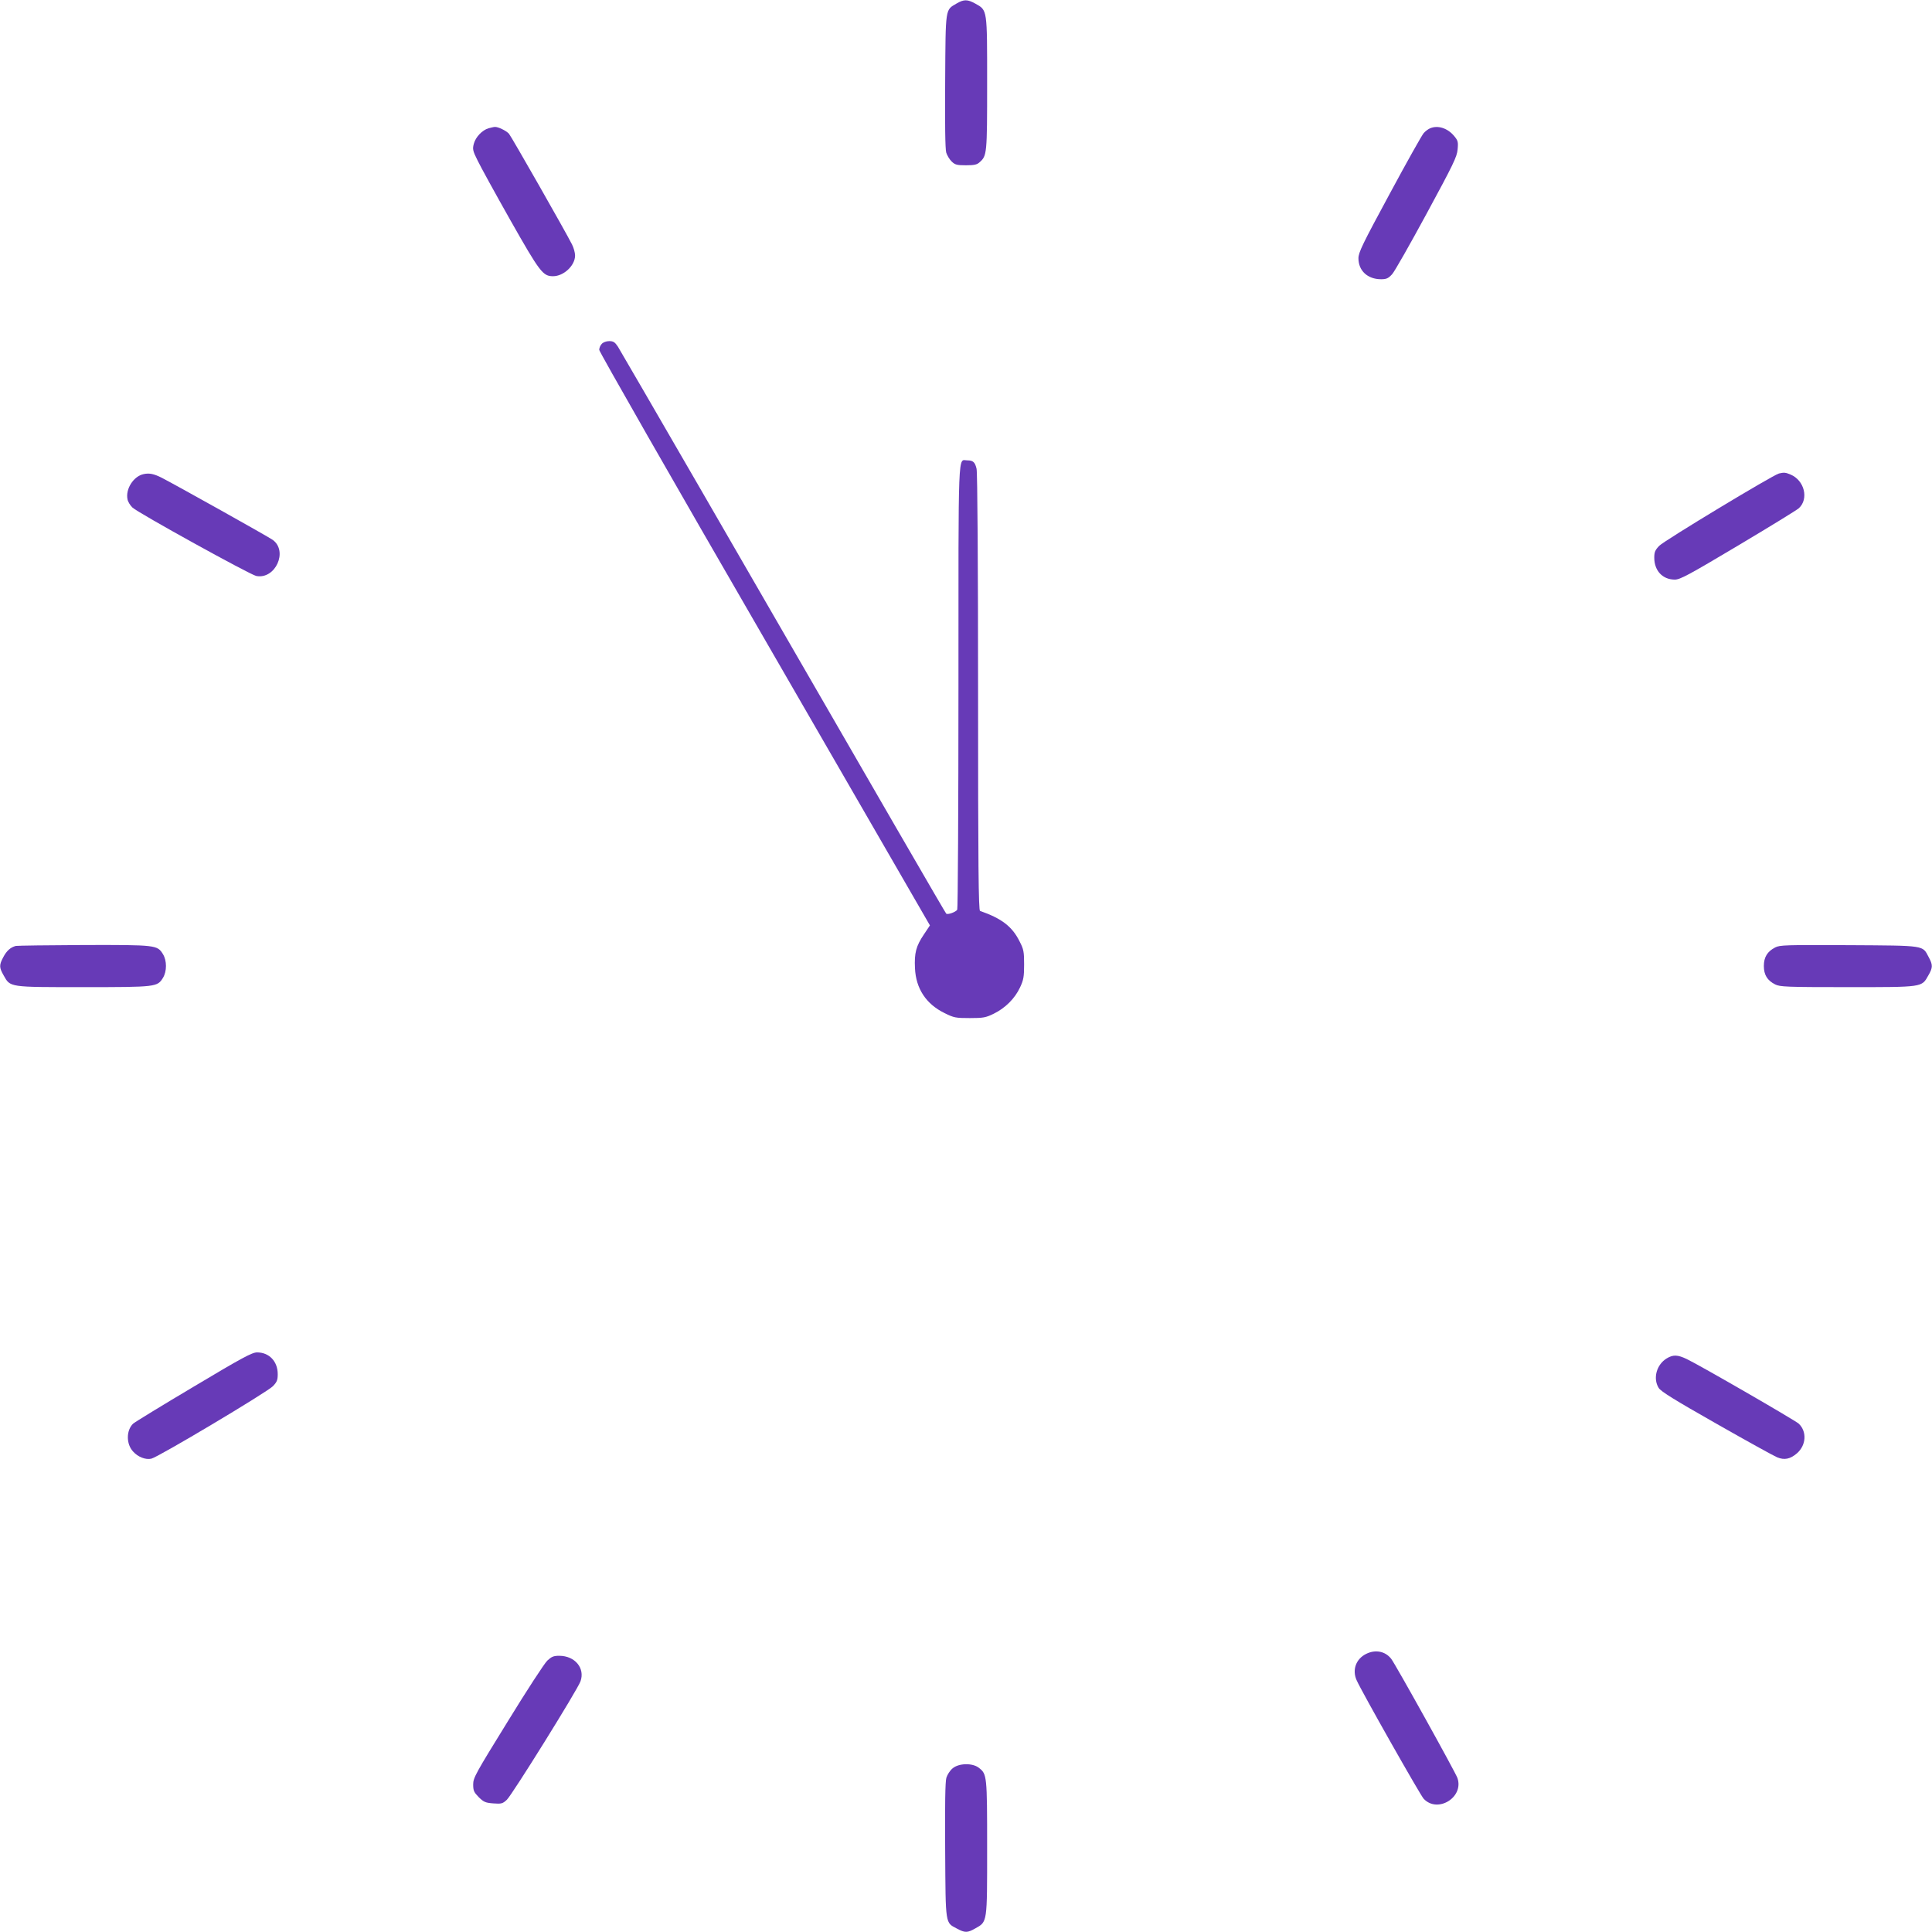 <?xml version="1.0" standalone="no"?>
<!DOCTYPE svg PUBLIC "-//W3C//DTD SVG 20010904//EN"
 "http://www.w3.org/TR/2001/REC-SVG-20010904/DTD/svg10.dtd">
<svg version="1.0" xmlns="http://www.w3.org/2000/svg"
 width="1280pt" height="1280pt" viewBox="0 0 1280 1280"
 preserveAspectRatio="xMidYMid meet">
<g transform="translate(0,1280) scale(0.1,-0.1)"
fill="#673ab7" stroke="none">
<path d="M6338 12777 c-76 -45 -73 -21 -76 -512 -2 -286 0 -452 7 -476 6 -19
22 -46 37 -60 22 -21 35 -24 94 -24 54 0 73 4 90 20 49 43 50 55 50 522 0 496
2 484 -78 529 -52 29 -76 29 -124 1z"/>
<path d="M3236 11950 c-42 -13 -85 -58 -97 -103 -9 -35 -7 -46 25 -110 19 -40
117 -218 218 -397 195 -344 215 -370 282 -370 71 0 146 71 146 137 0 19 -9 51
-20 73 -46 91 -403 717 -418 734 -18 20 -73 47 -94 45 -7 0 -26 -5 -42 -9z"/>
<path d="M9475 11950 c-11 -4 -30 -18 -42 -31 -12 -13 -114 -195 -227 -405
-179 -331 -206 -387 -206 -425 0 -83 61 -139 150 -139 36 0 48 6 73 33 16 17
119 199 229 402 177 327 201 376 205 425 5 50 2 59 -23 89 -43 52 -108 73
-159 51z"/>
<path d="M3987 10522 c-10 -10 -17 -28 -17 -40 0 -12 493 -875 1096 -1917
l1095 -1896 -40 -60 c-52 -77 -64 -123 -59 -224 6 -134 73 -237 196 -297 62
-31 74 -33 167 -33 90 0 106 3 159 29 76 37 140 101 174 174 23 49 27 70 27
152 0 85 -3 101 -30 153 -49 99 -119 152 -262 202 -10 3 -13 302 -13 1447 0
823 -4 1460 -10 1482 -10 44 -23 56 -62 56 -62 0 -58 113 -58 -1498 0 -807 -4
-1472 -8 -1479 -10 -16 -64 -35 -73 -26 -7 7 -351 601 -1628 2813 -288 498
-534 922 -547 943 -20 30 -30 37 -58 37 -19 0 -40 -8 -49 -18z"/>
<path d="M952 9659 c-68 -14 -122 -100 -107 -168 3 -16 18 -40 33 -54 37 -35
779 -445 820 -453 126 -24 212 164 109 239 -27 20 -637 361 -736 412 -52 26
-82 32 -119 24z"/>
<path d="M11786 9663 c-40 -10 -762 -446 -793 -479 -27 -28 -33 -41 -33 -79 0
-86 55 -145 136 -145 35 0 91 30 420 226 208 124 389 235 402 247 67 62 37
184 -55 223 -33 14 -44 15 -77 7z"/>
<path d="M105 6533 c-35 -9 -61 -32 -83 -74 -28 -52 -28 -69 2 -121 45 -80 33
-78 529 -78 484 0 489 1 527 62 26 43 26 113 0 156 -38 61 -43 62 -522 61
-238 -1 -442 -4 -453 -6z"/>
<path d="M11761 6523 c-52 -27 -75 -64 -75 -123 0 -59 23 -96 75 -122 31 -16
75 -18 479 -18 504 0 491 -2 536 78 30 52 30 69 2 121 -42 79 -17 76 -528 79
-419 2 -458 1 -489 -15z"/>
<path d="M1285 3614 c-209 -124 -390 -235 -403 -246 -46 -44 -47 -135 0 -185
32 -36 83 -56 121 -47 45 10 766 440 805 480 27 28 32 41 32 80 0 85 -57 144
-137 144 -33 0 -100 -36 -418 -226z"/>
<path d="M11042 3800 c-67 -41 -92 -132 -53 -195 13 -23 109 -82 382 -237 200
-114 381 -214 403 -223 48 -20 87 -12 132 27 61 54 66 144 11 196 -24 22 -659
389 -742 428 -61 29 -90 30 -133 4z"/>
<path d="M9052 1843 c-68 -33 -95 -106 -64 -175 32 -73 422 -762 444 -785 92
-99 268 9 224 137 -12 36 -413 758 -439 790 -39 50 -104 63 -165 33z"/>
<path d="M3626 1798 c-19 -18 -137 -199 -262 -403 -213 -345 -229 -373 -229
-417 0 -42 5 -52 37 -85 33 -32 44 -37 96 -41 54 -4 62 -2 90 24 35 33 469
730 488 785 31 87 -37 169 -141 169 -38 0 -51 -6 -79 -32z"/>
<path d="M6311 1084 c-17 -14 -35 -42 -41 -62 -8 -25 -10 -184 -8 -482 3 -500
0 -476 79 -518 52 -28 69 -28 121 2 80 45 78 33 78 534 0 480 -1 488 -55 530
-42 33 -133 31 -174 -4z"/>
</g>
</svg>
